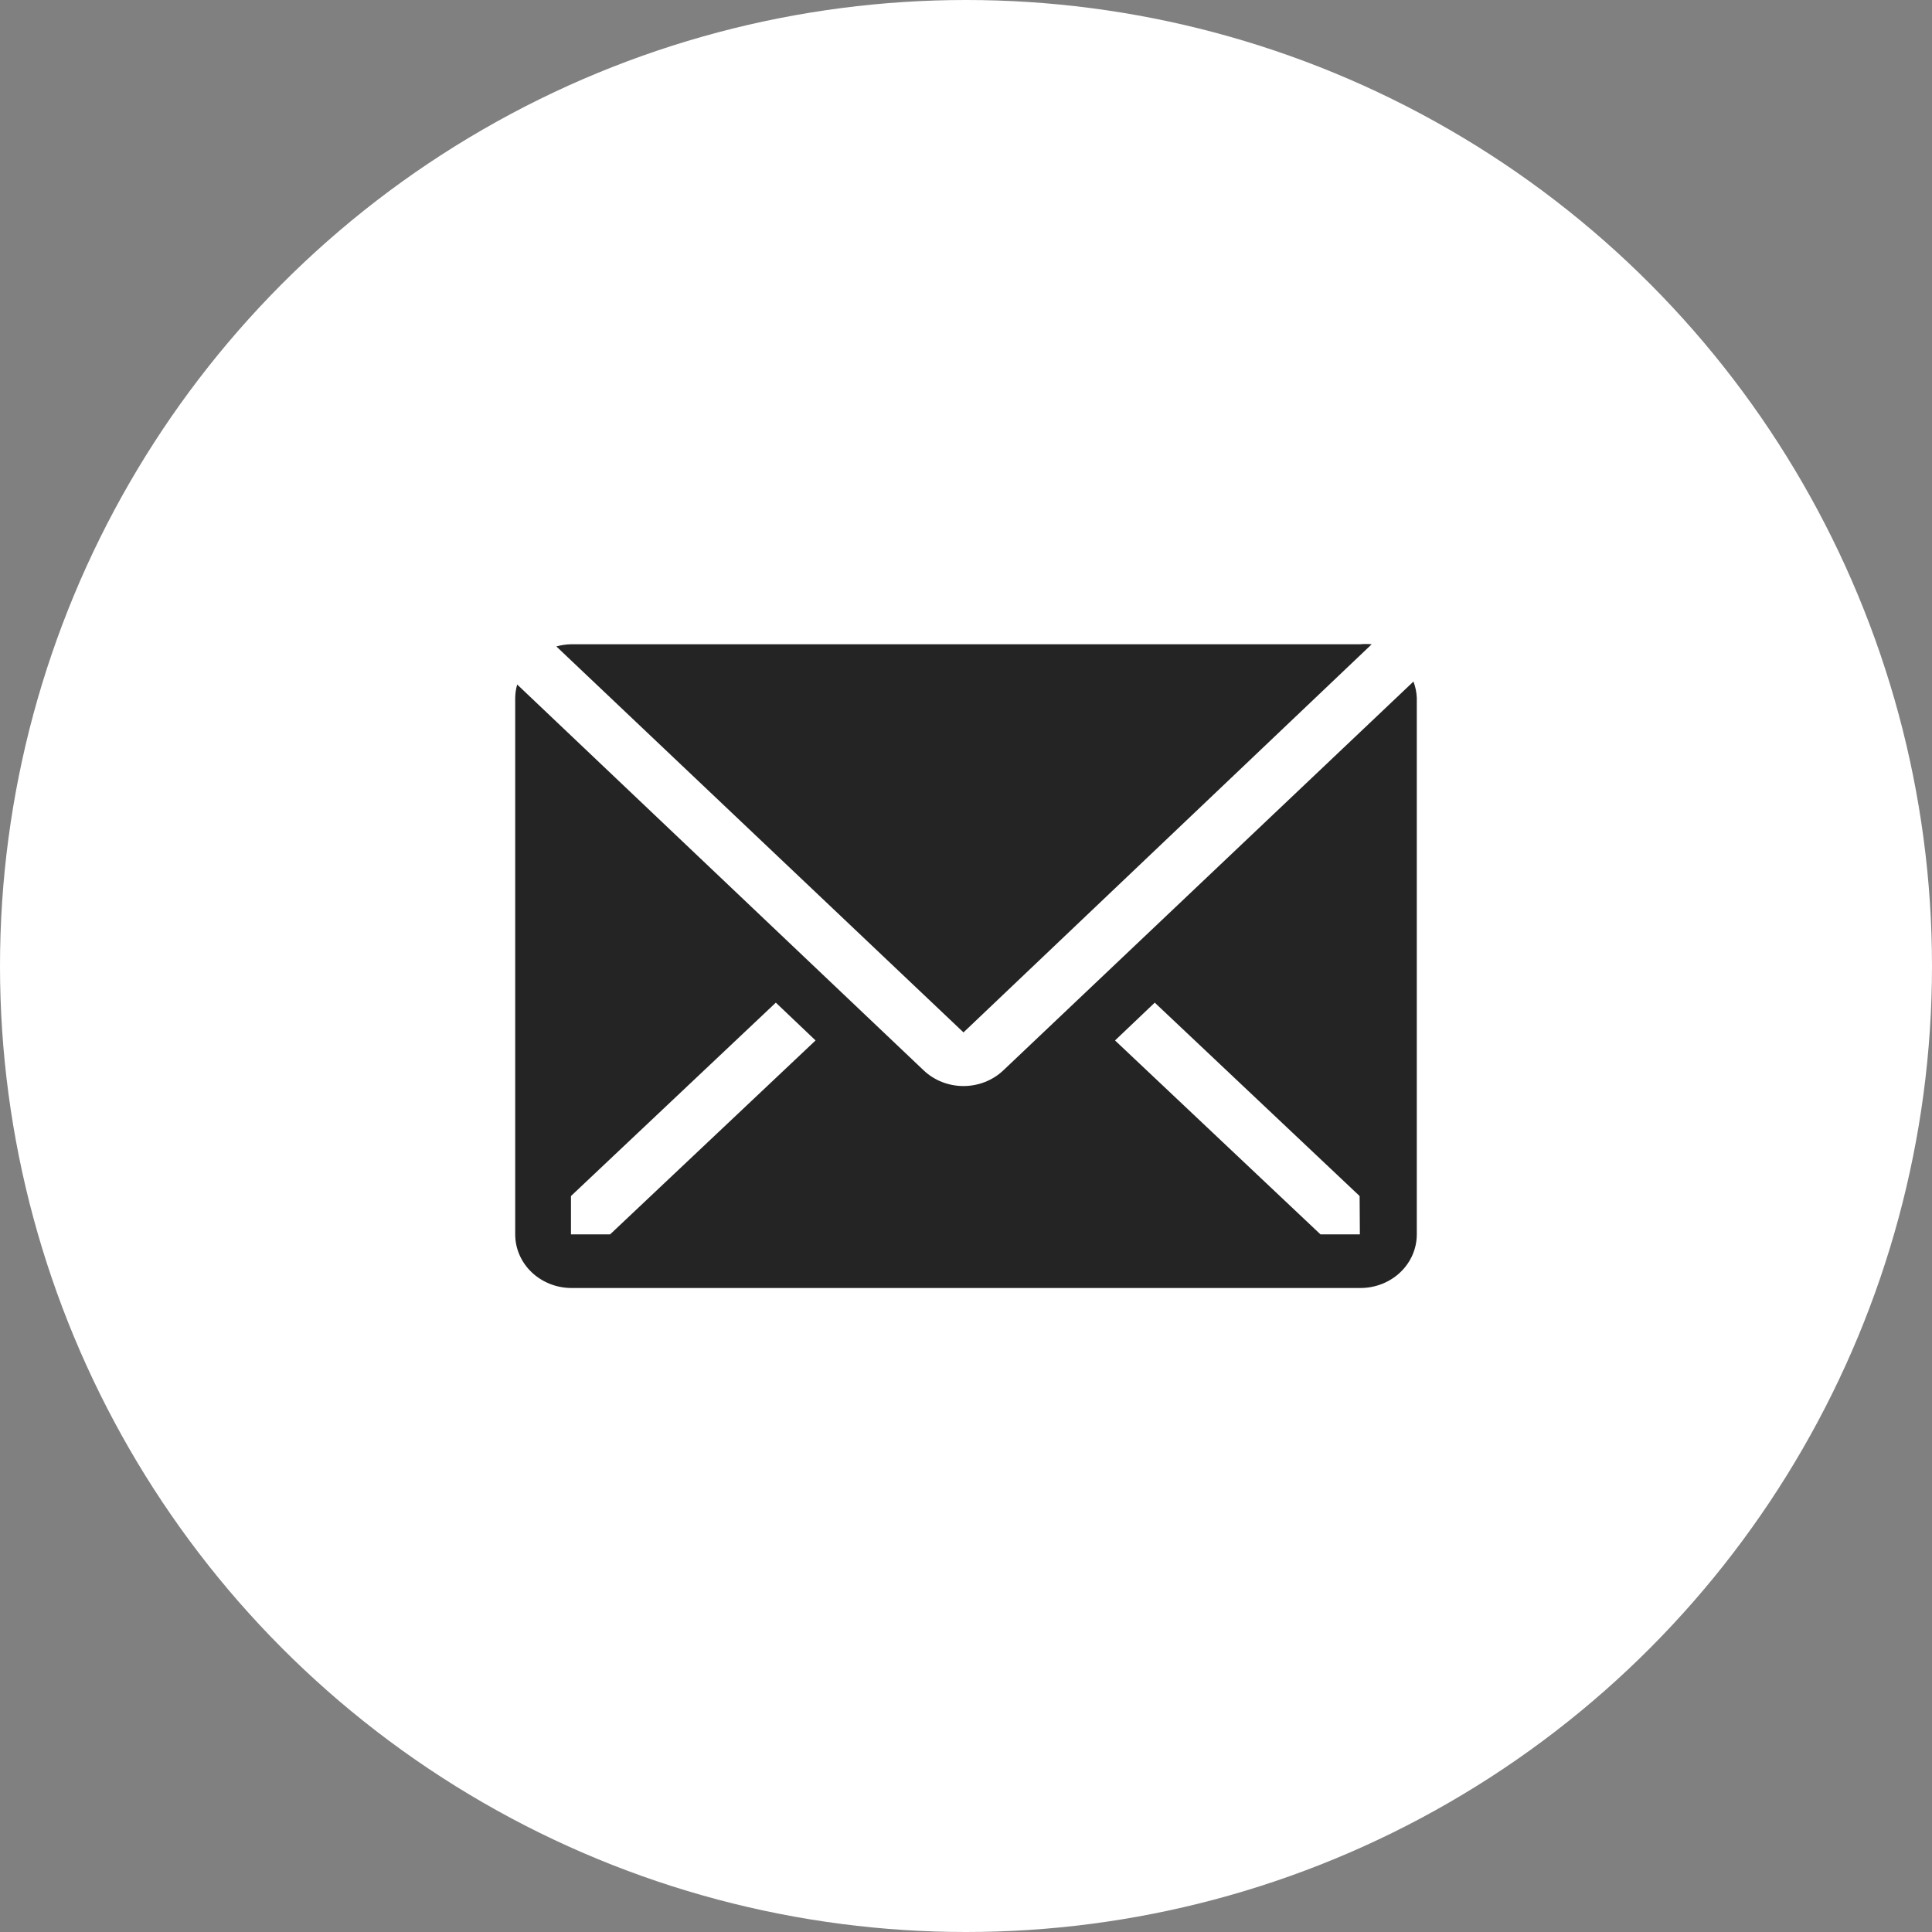 <?xml version="1.0" encoding="UTF-8"?> <svg xmlns="http://www.w3.org/2000/svg" width="30" height="30" viewBox="0 0 30 30" fill="none"><rect x="0" y="0" width="30" height="30" fill="#808080" stroke="none"/> <circle cx="15" cy="15" r="15" fill="white"></circle> <path d="M21.3 10.004C21.24 9.999 21.18 9.999 21.121 10.004H8.871C8.792 10.005 8.714 10.017 8.639 10.038L14.961 16.031L21.3 10.004Z" fill="#242424"></path> <path d="M21.948 10.583L15.578 16.622C15.414 16.777 15.192 16.864 14.961 16.864C14.729 16.864 14.508 16.777 14.344 16.622L8.031 10.629C8.011 10.697 8.001 10.767 8 10.837V19.167C8 19.388 8.092 19.6 8.256 19.756C8.42 19.912 8.643 20 8.875 20H21.125C21.357 20 21.58 19.912 21.744 19.756C21.908 19.6 22 19.388 22 19.167V10.837C21.997 10.751 21.979 10.665 21.948 10.583ZM9.474 19.167H8.866V18.572L12.047 15.569L12.664 16.156L9.474 19.167ZM21.116 19.167H20.504L17.314 16.156L17.931 15.569L21.112 18.572L21.116 19.167Z" fill="#242424"></path> </svg> 